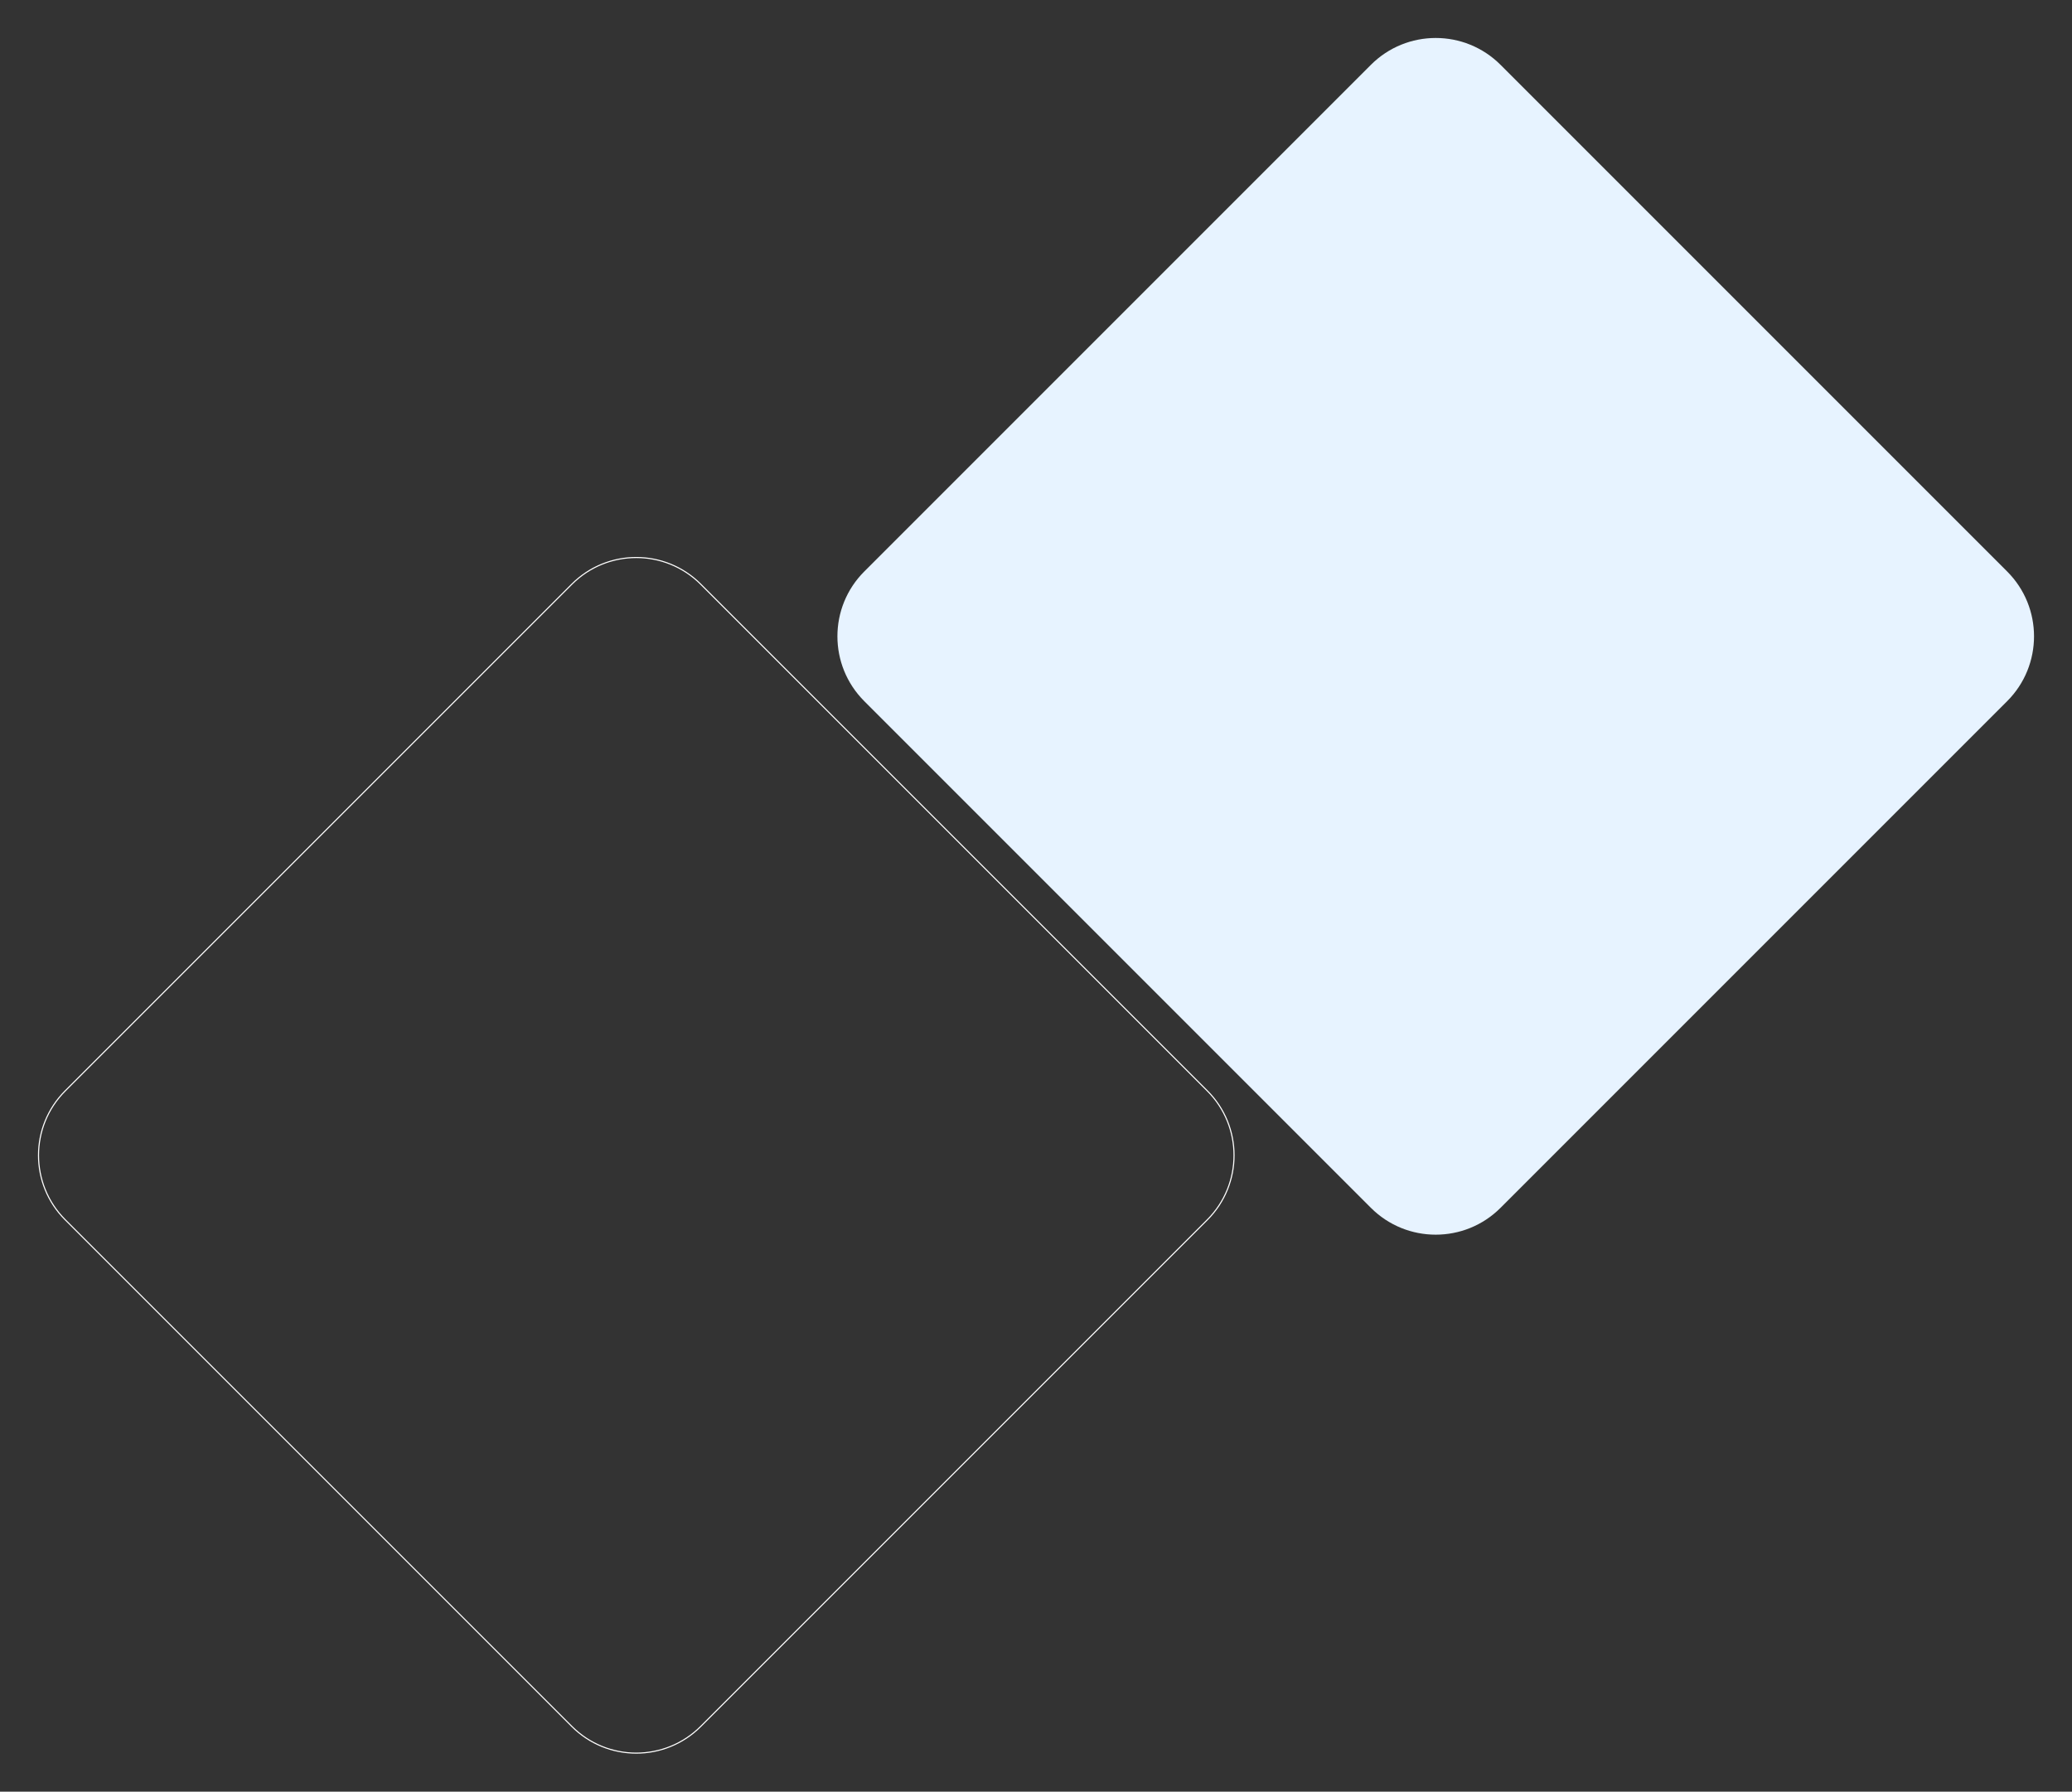 <svg width="3797" height="3283" viewBox="0 0 3797 3283" fill="none" xmlns="http://www.w3.org/2000/svg">
<rect x="0" y="0" width="3797" height="3283" fill="#333333" stroke="none"/>
<path d="M2512.21 118.794C2577.81 53.186 2684.19 53.186 2749.79 118.794L3678.21 1047.21C3743.81 1112.81 3743.81 1219.19 3678.21 1284.79L2749.79 2213.21C2684.19 2278.81 2577.81 2278.81 2512.21 2213.21L1583.79 1284.79C1518.19 1219.19 1518.19 1112.81 1583.79 1047.21L2512.21 118.794Z" fill="#E7F3FF"/>
<path d="M1284.09 1070.5L2212.5 1998.91C2277.72 2064.13 2277.72 2169.87 2212.5 2235.09L1284.09 3163.5C1218.87 3228.72 1113.13 3228.72 1047.91 3163.5L119.501 2235.09C54.283 2169.87 54.283 2064.13 119.501 1998.91L1047.91 1070.5C1113.13 1005.28 1218.87 1005.28 1284.09 1070.5Z" stroke="white" stroke-width="2"/>
</svg>
